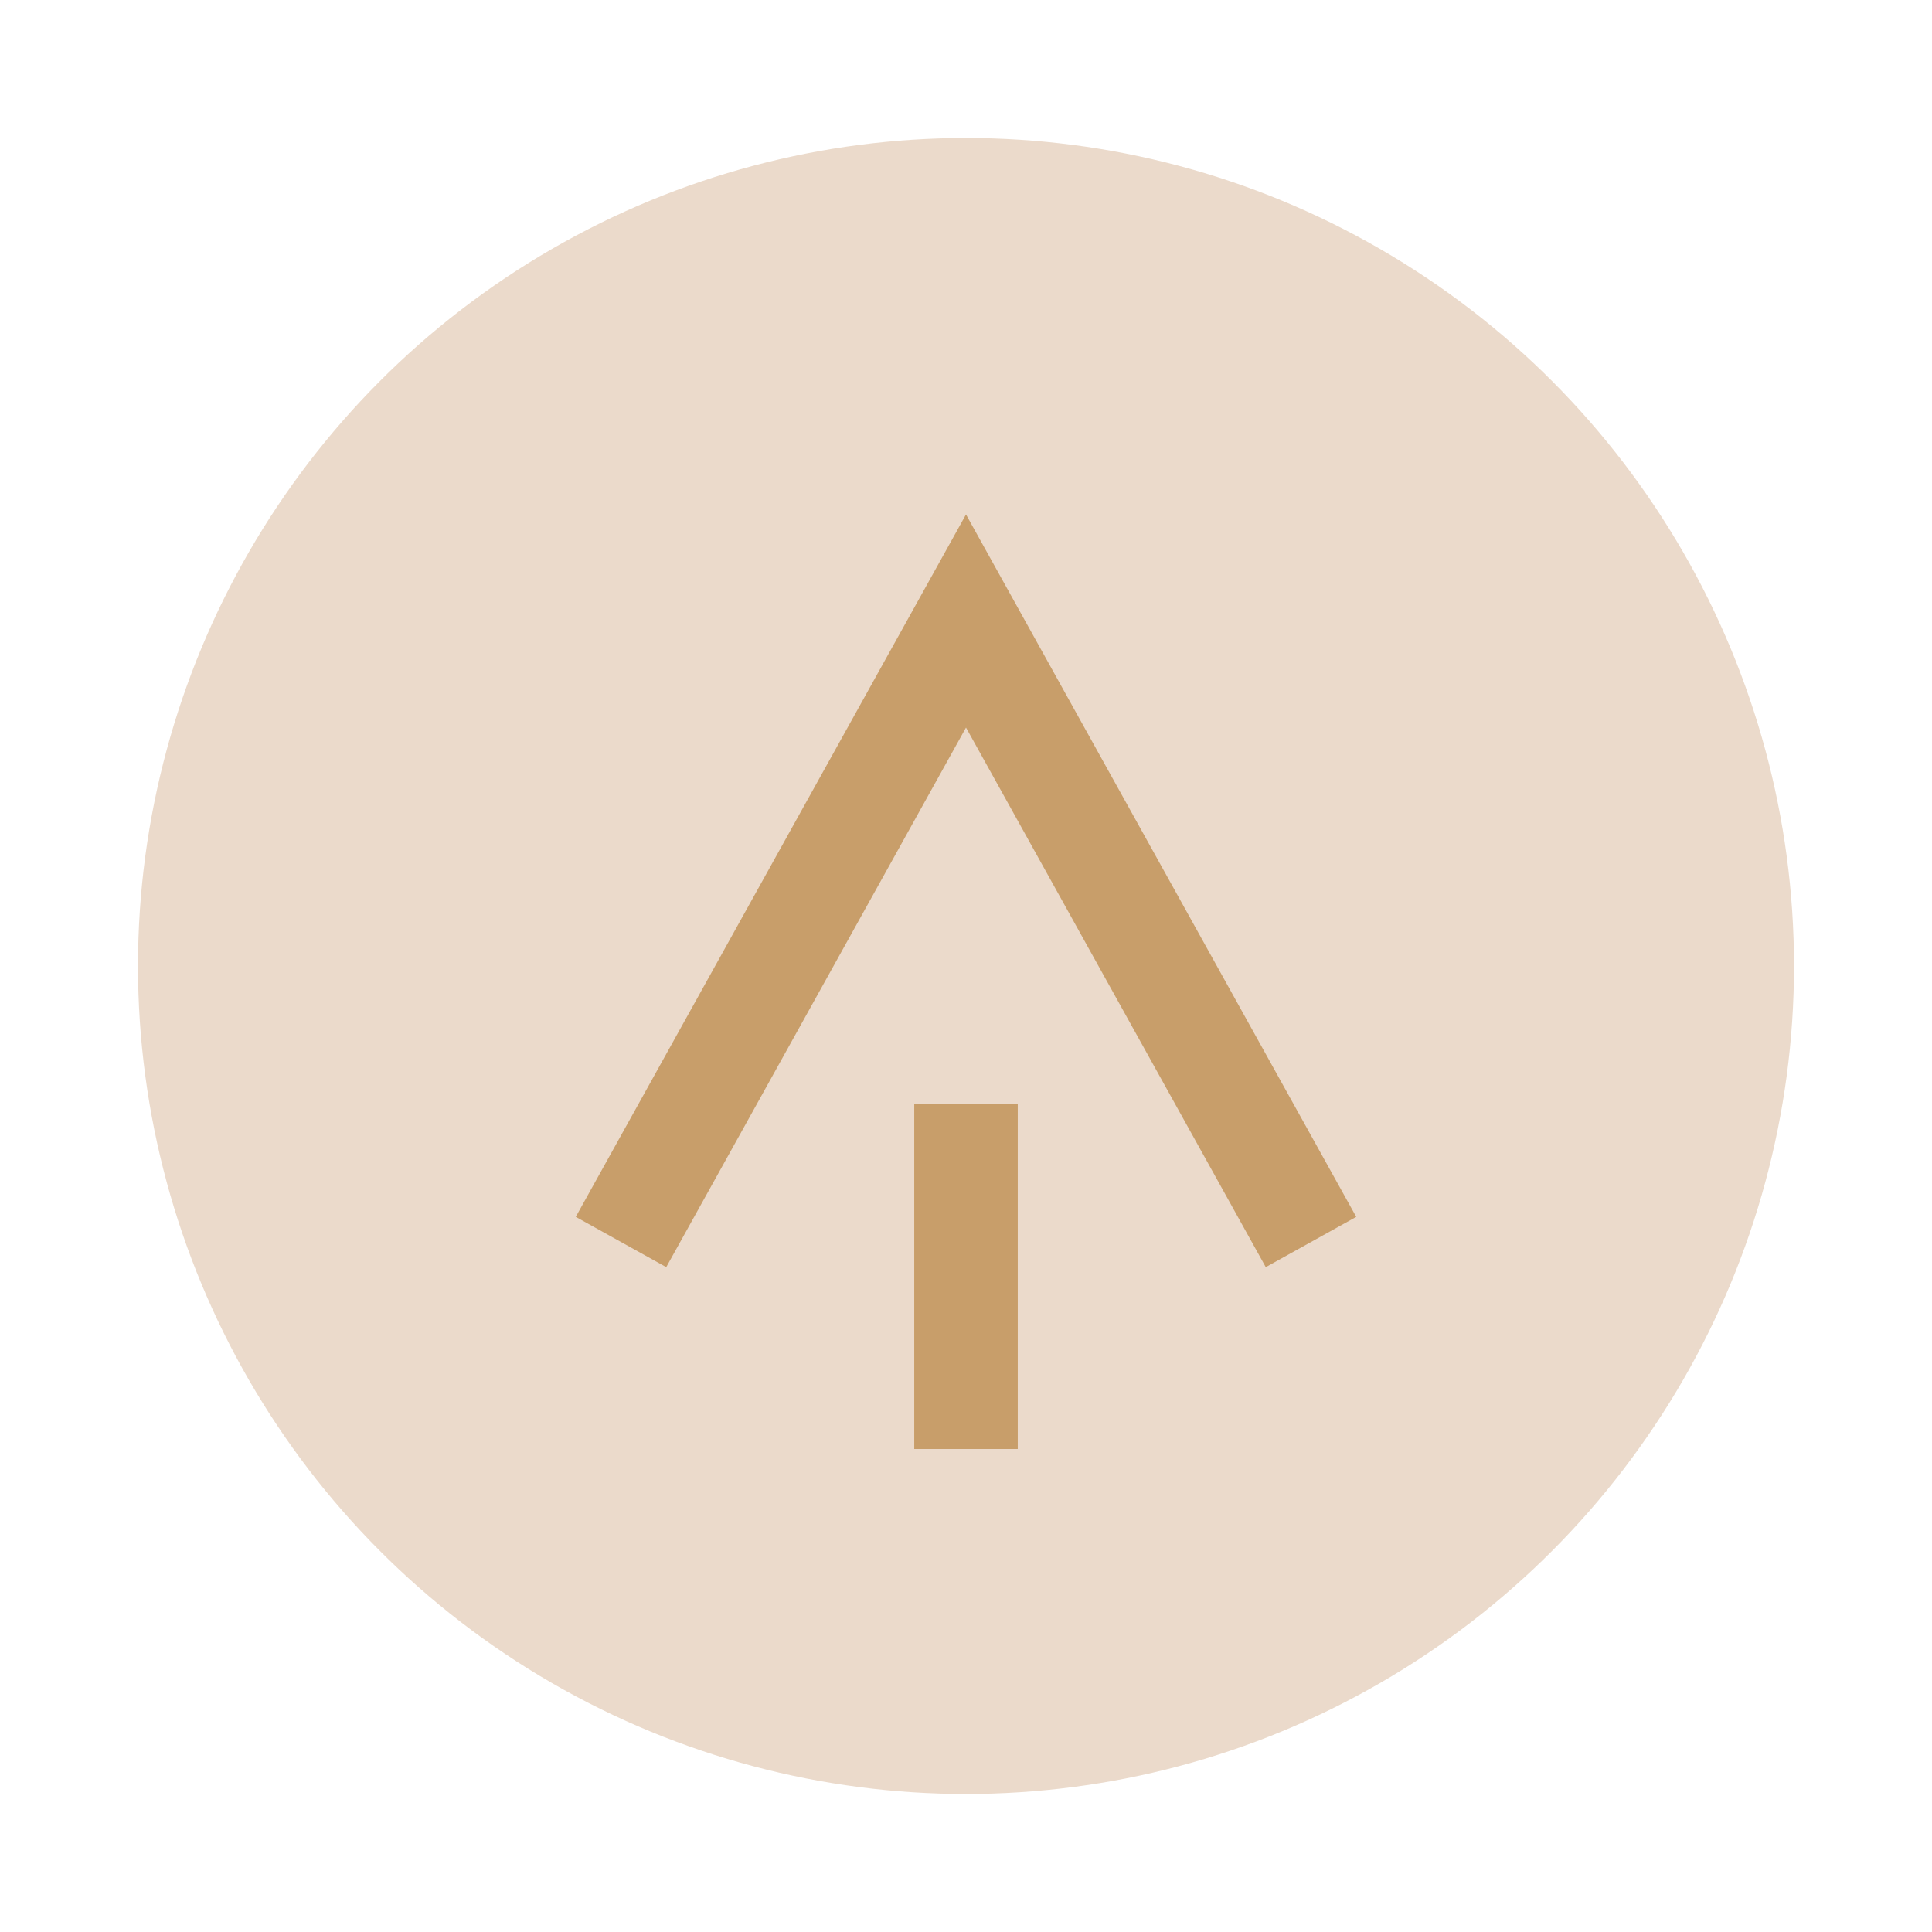 <?xml version="1.0" encoding="UTF-8"?>
<svg xmlns="http://www.w3.org/2000/svg" viewBox="0 0 28 28" width="28" height="28"><circle cx="14" cy="14" r="12" fill="#EBDACB"/><path d="M9 18l5-9 5 9M14 16v5" stroke="#C89E6A" stroke-width="1.5" fill="none"/></svg>